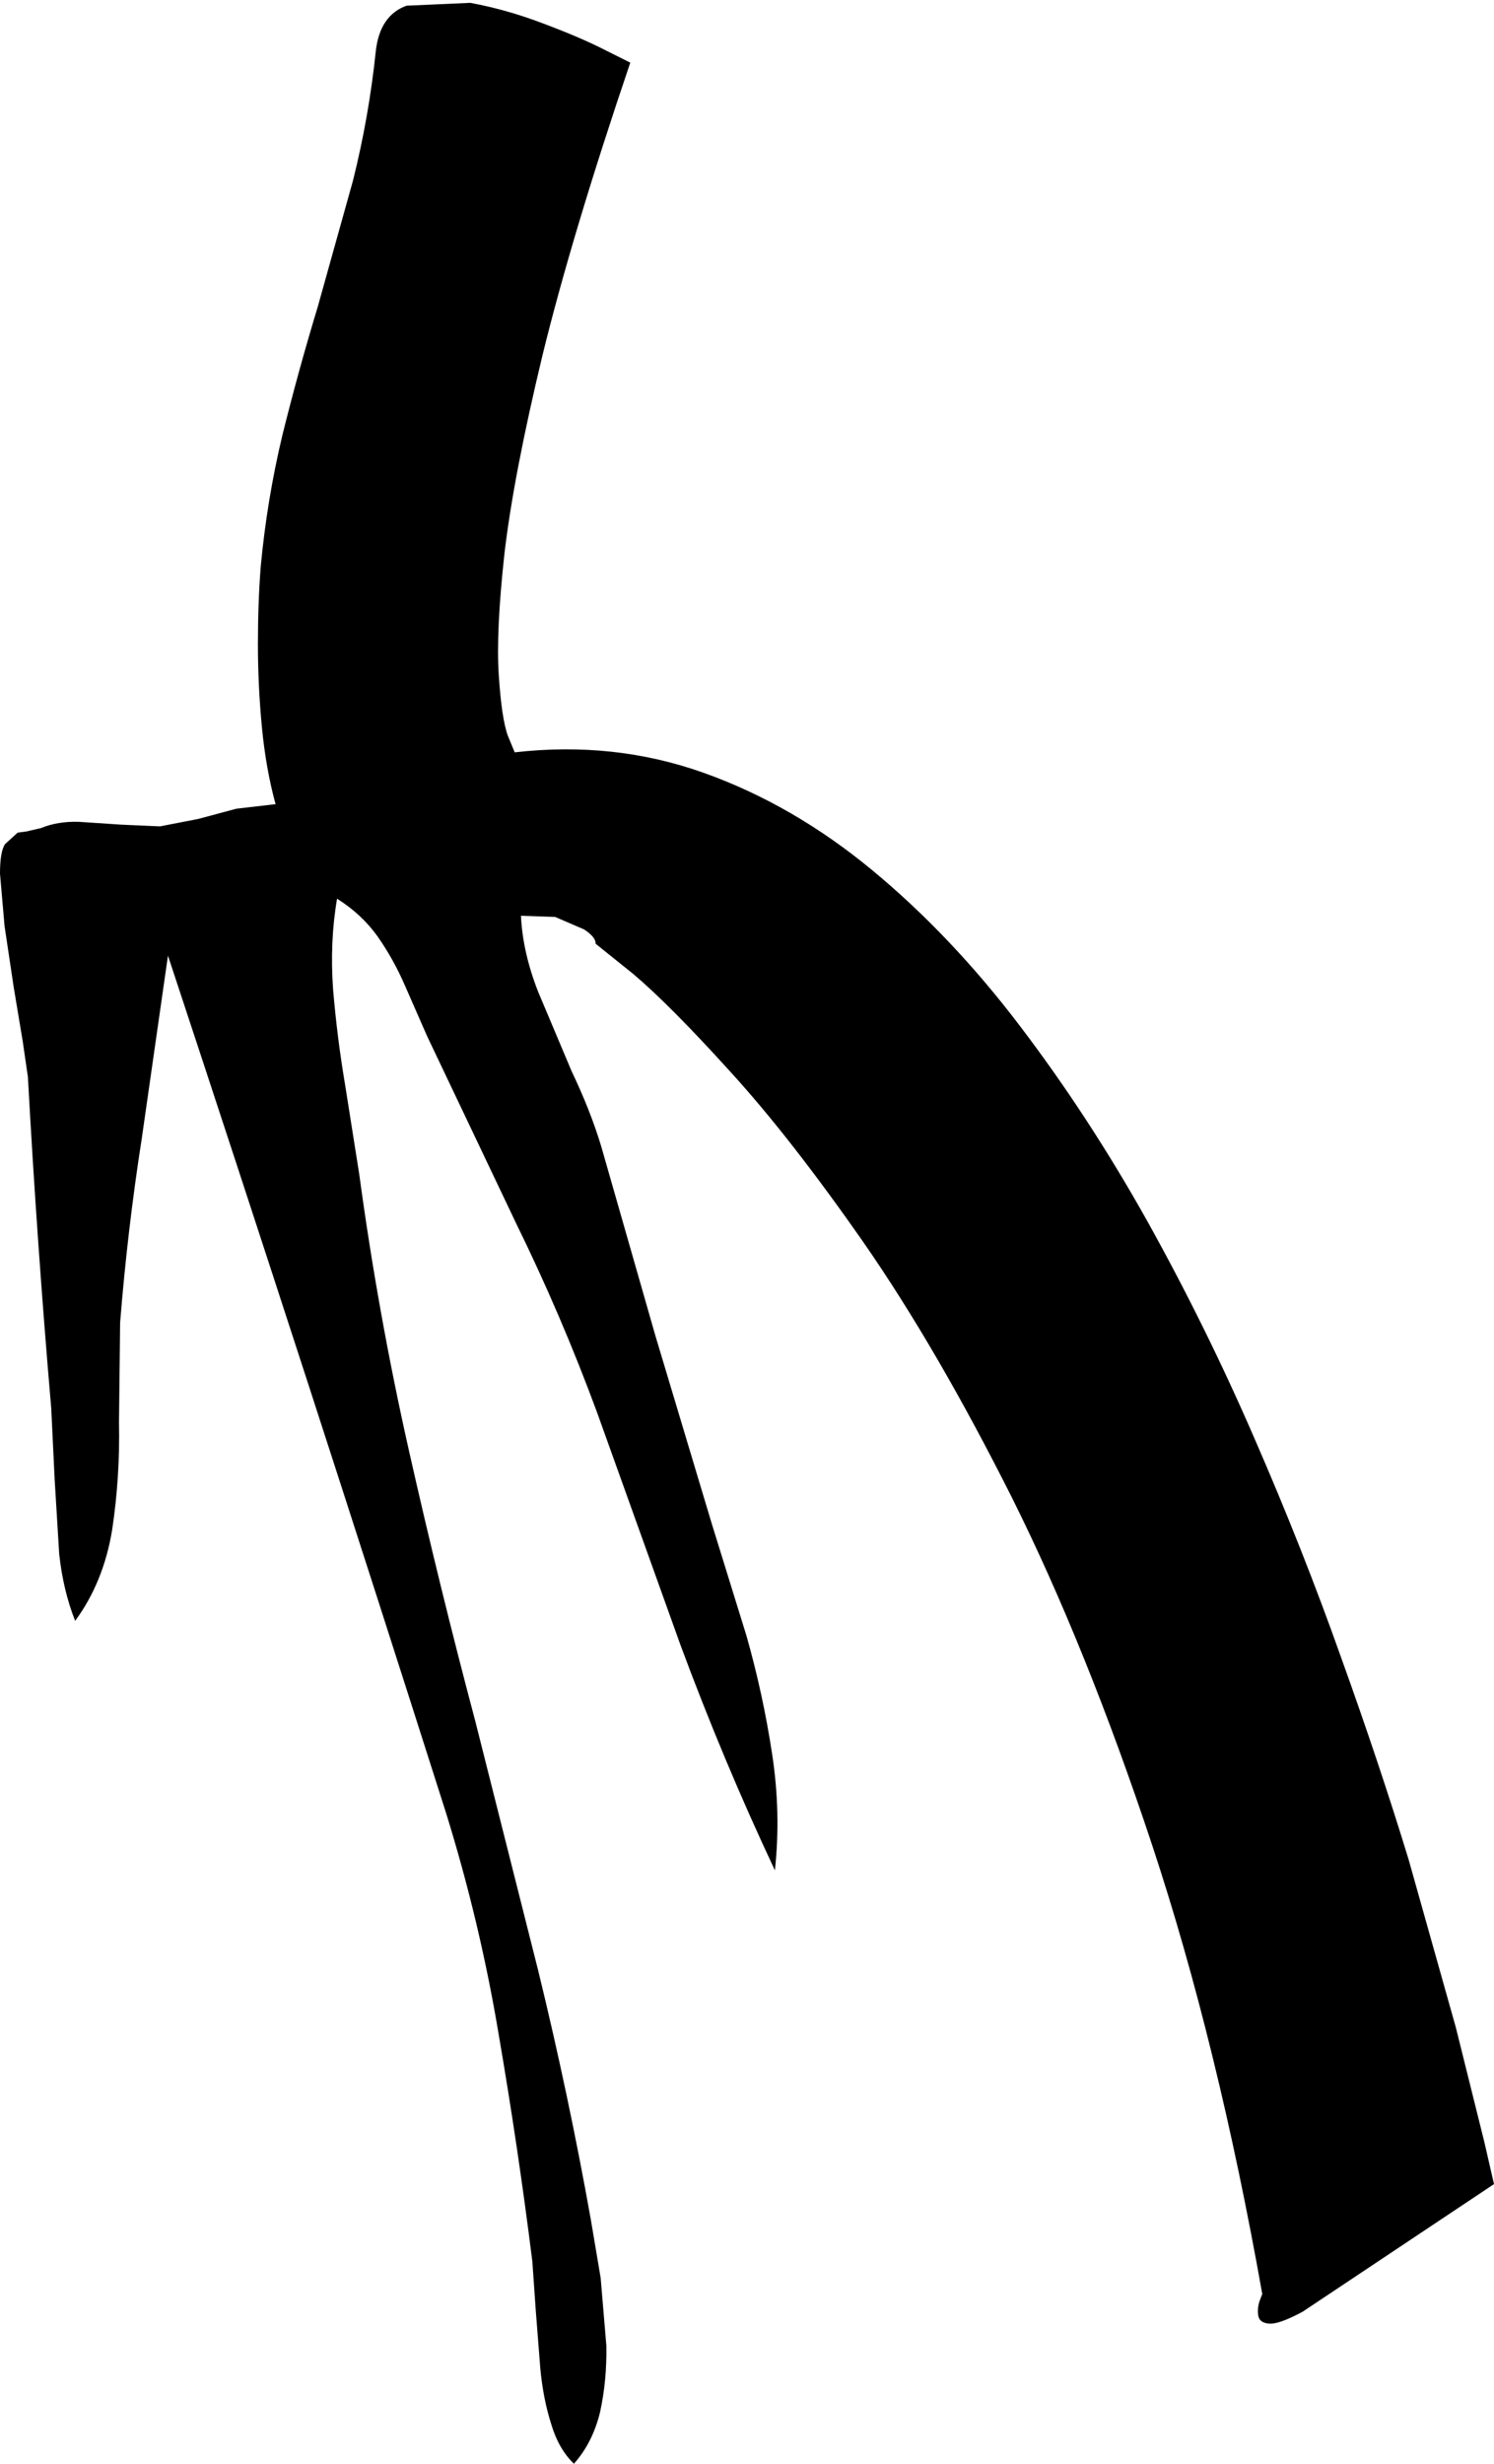 <?xml version="1.0" encoding="UTF-8" standalone="no"?>
<svg xmlns:xlink="http://www.w3.org/1999/xlink" height="216.3px" width="131.2px" xmlns="http://www.w3.org/2000/svg">
  <g transform="matrix(1.0, 0.0, 0.0, 1.0, 0.45, 0.15)">
    <path d="M40.85 0.1 Q44.1 0.7 47.35 1.95 50.55 3.15 52.7 4.25 L54.9 5.35 Q49.8 20.4 47.2 31.0 44.65 41.6 43.85 48.45 43.1 55.3 43.35 59.1 43.6 62.95 44.15 64.45 L44.75 65.9 Q53.5 64.9 61.35 67.7 69.2 70.5 76.15 76.25 83.1 82.0 89.1 89.9 95.15 97.85 100.3 107.05 105.45 116.3 109.7 126.1 113.95 135.85 117.3 145.3 120.7 154.75 123.25 163.1 L127.4 177.85 129.9 187.9 130.75 191.6 113.95 202.8 Q111.9 203.9 111.05 203.85 110.15 203.8 110.05 203.15 109.95 202.55 110.15 201.9 L110.4 201.25 Q106.5 179.3 100.75 161.9 95.0 144.55 88.45 131.4 81.85 118.25 75.4 108.95 68.95 99.7 63.65 93.9 58.35 88.05 55.15 85.35 L51.85 82.7 Q51.9 82.15 50.85 81.45 L48.3 80.35 45.3 80.25 Q45.45 83.45 46.8 86.9 L49.75 93.9 Q51.4 97.35 52.35 100.5 L57.1 117.1 62.05 133.6 65.1 143.45 Q66.55 148.55 67.35 153.8 68.15 159.0 67.6 164.05 63.1 154.5 59.3 144.25 L52.0 123.9 Q48.85 115.35 44.85 107.2 L37.05 90.8 35.1 86.35 Q34.1 84.05 32.7 82.05 31.3 80.1 29.15 78.75 28.5 82.55 28.8 86.7 29.15 90.9 29.85 95.05 L31.1 102.95 Q32.75 115.15 35.45 127.15 38.15 139.15 41.3 151.0 L46.8 172.8 Q49.5 183.85 51.45 194.8 L52.3 199.85 52.8 205.8 Q52.85 208.85 52.25 211.6 51.6 214.3 49.95 216.15 48.6 214.85 47.95 212.65 47.25 210.45 47.0 207.8 L46.6 202.7 46.3 198.4 Q45.05 188.4 43.35 178.5 41.7 168.6 38.7 158.95 26.7 121.25 14.3 83.75 L12.0 99.8 Q10.75 107.8 10.1 115.95 L10.0 124.7 Q10.1 129.5 9.4 134.15 8.65 138.75 6.15 142.15 5.1 139.5 4.75 136.3 L4.35 129.75 4.05 123.5 Q2.8 109.0 2.0 94.4 L1.55 91.3 0.75 86.5 -0.05 81.15 -0.45 76.55 Q-0.45 74.6 0.0 73.95 L1.1 72.95 1.85 72.85 3.15 72.55 Q4.6 71.95 6.45 72.0 L10.2 72.25 13.6 72.4 16.95 71.75 20.3 70.85 23.75 70.45 Q22.9 67.35 22.55 63.7 22.2 60.05 22.2 56.4 22.2 52.7 22.45 49.55 23.0 43.7 24.35 38.05 25.75 32.4 27.45 26.8 L30.55 15.7 Q31.95 10.1 32.55 4.35 32.9 1.2 35.25 0.35 L40.85 0.1" fill="#000000" fill-rule="evenodd" stroke="none"/>
  </g>
</svg>

